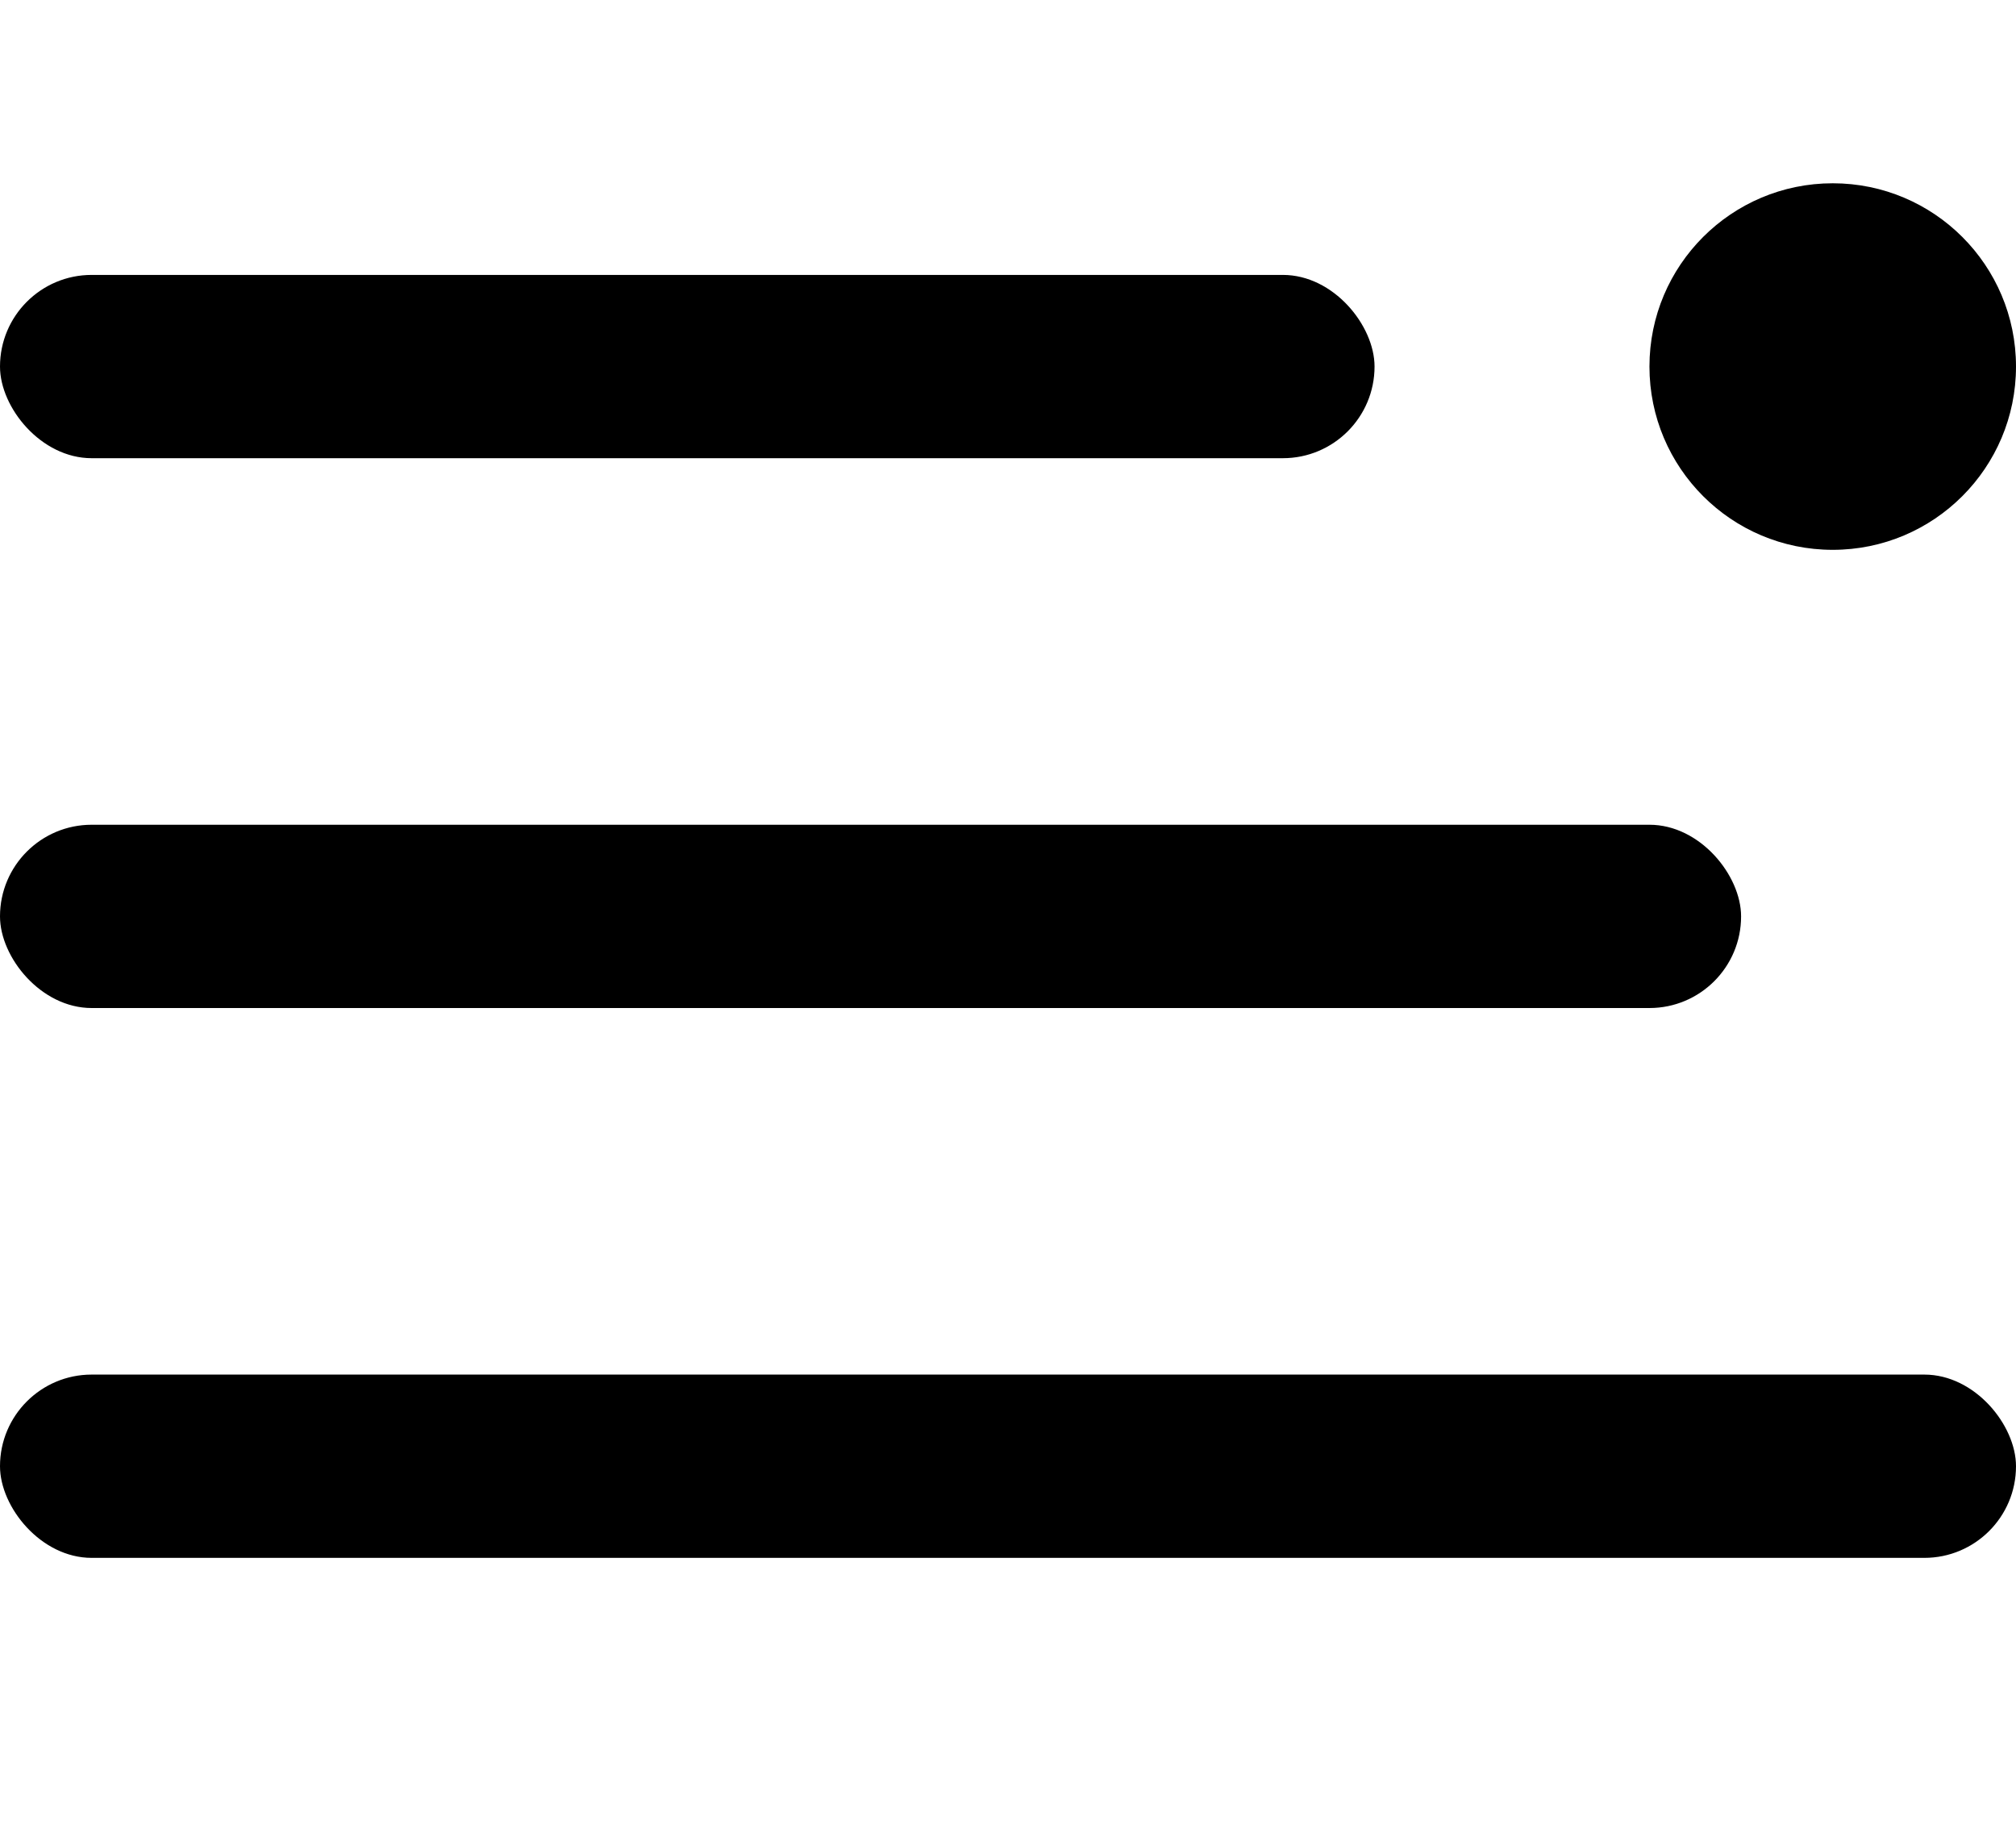 <svg width="22" height="20" viewBox="0 0 22 20" fill="none" xmlns="http://www.w3.org/2000/svg">
<rect y="3" width="15" height="2" rx="1" fill="black"/>
<rect y="9" width="19" height="2" rx="1" fill="black"/>
<rect y="15" width="22" height="2" rx="1" fill="black"/>
<circle cx="20" cy="4" r="2" fill="black"/>
</svg>
